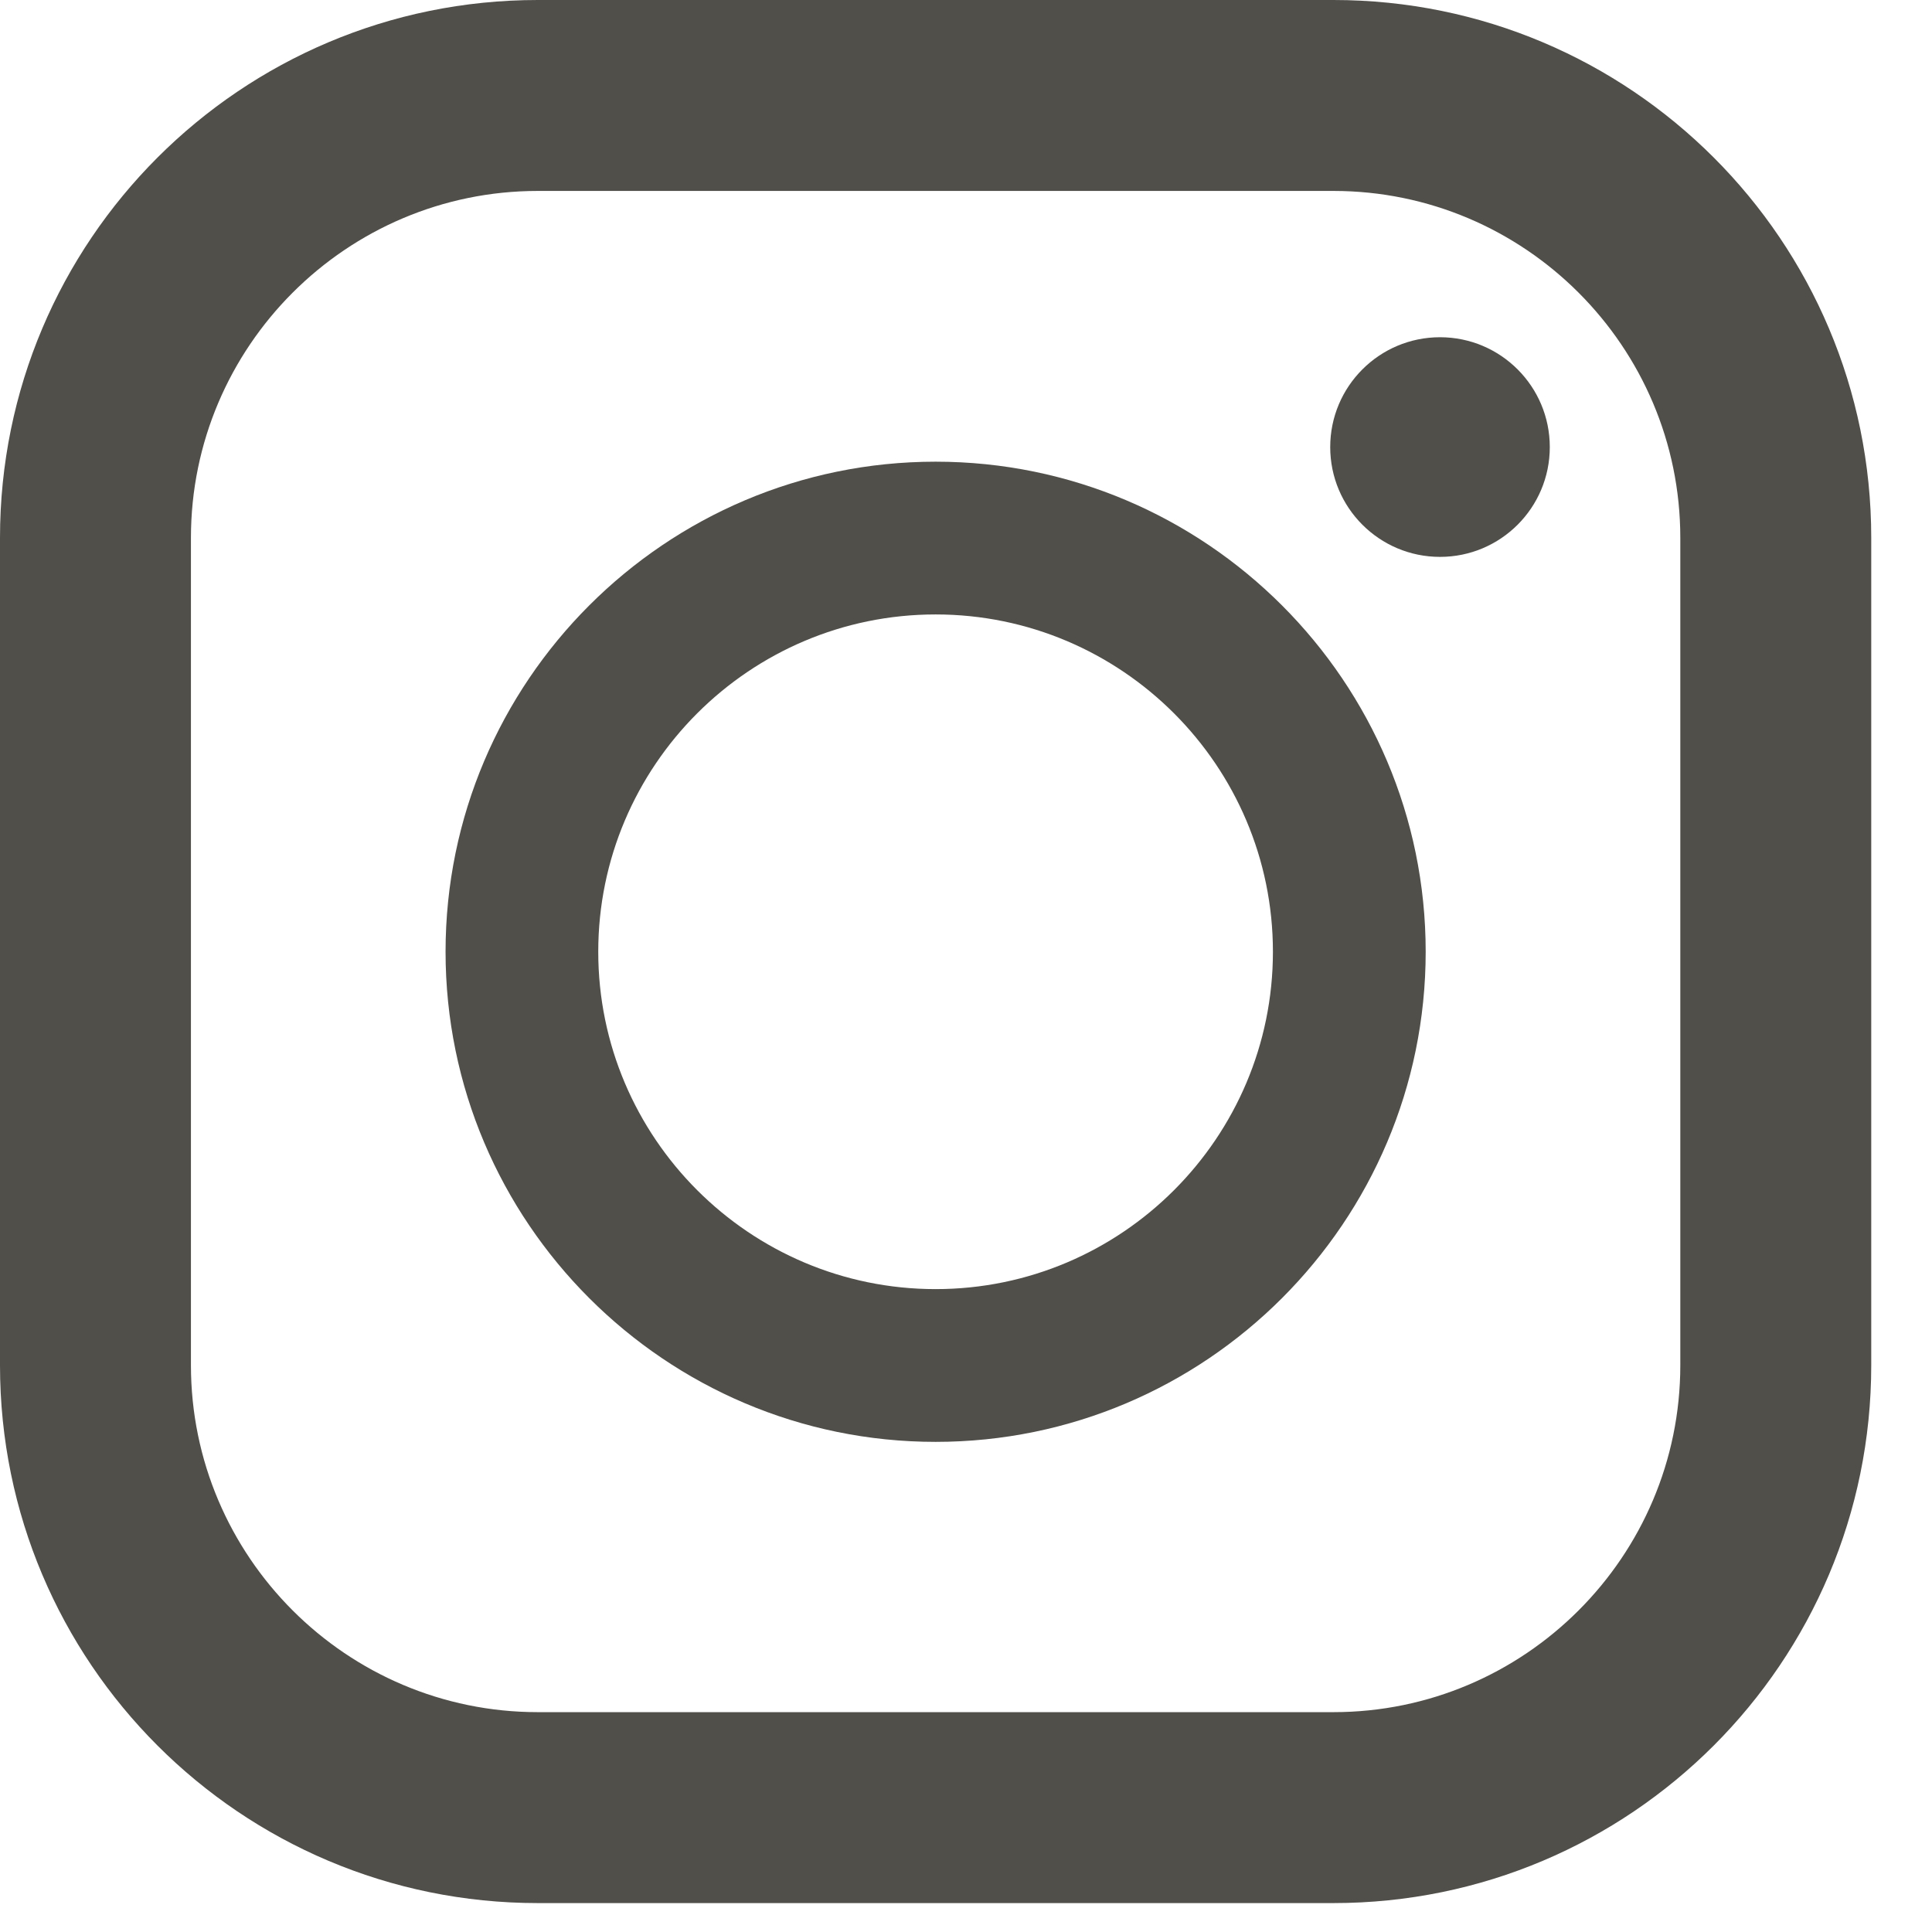 <svg width="29" height="29" viewBox="0 0 29 29" fill="none" xmlns="http://www.w3.org/2000/svg">
<path d="M20.015 0H8.073C3.614 0 0 3.614 0 8.073V20.493C0 24.952 3.614 28.566 8.073 28.566H20.015C24.474 28.566 28.088 24.952 28.088 20.493V8.073C28.088 3.614 24.474 0 20.015 0ZM2.866 8.073C2.866 5.202 5.202 2.866 8.073 2.866H20.015C22.886 2.866 25.222 5.202 25.222 8.073V20.493C25.222 23.364 22.886 25.7 20.015 25.7H8.073C5.202 25.7 2.866 23.364 2.866 20.493V8.073Z" fill="#514F4A"/>
<path d="M14.044 21.643C18.1 21.643 21.4 18.343 21.4 14.286C21.4 10.23 18.1 6.93 14.044 6.93C9.988 6.93 6.688 10.23 6.688 14.286C6.688 18.343 9.988 21.643 14.044 21.643ZM14.044 9.223C16.836 9.223 19.107 11.494 19.107 14.286C19.107 17.078 16.836 19.35 14.044 19.35C11.252 19.35 8.98 17.078 8.98 14.286C8.98 11.494 11.252 9.223 14.044 9.223Z" fill="#514F4A"/>
<path d="M21.615 8.359C22.525 8.359 23.263 7.621 23.263 6.711C23.263 5.8 22.525 5.062 21.615 5.062C20.705 5.062 19.967 5.8 19.967 6.711C19.967 7.621 20.705 8.359 21.615 8.359Z" fill="#514F4A"/>
</svg>
